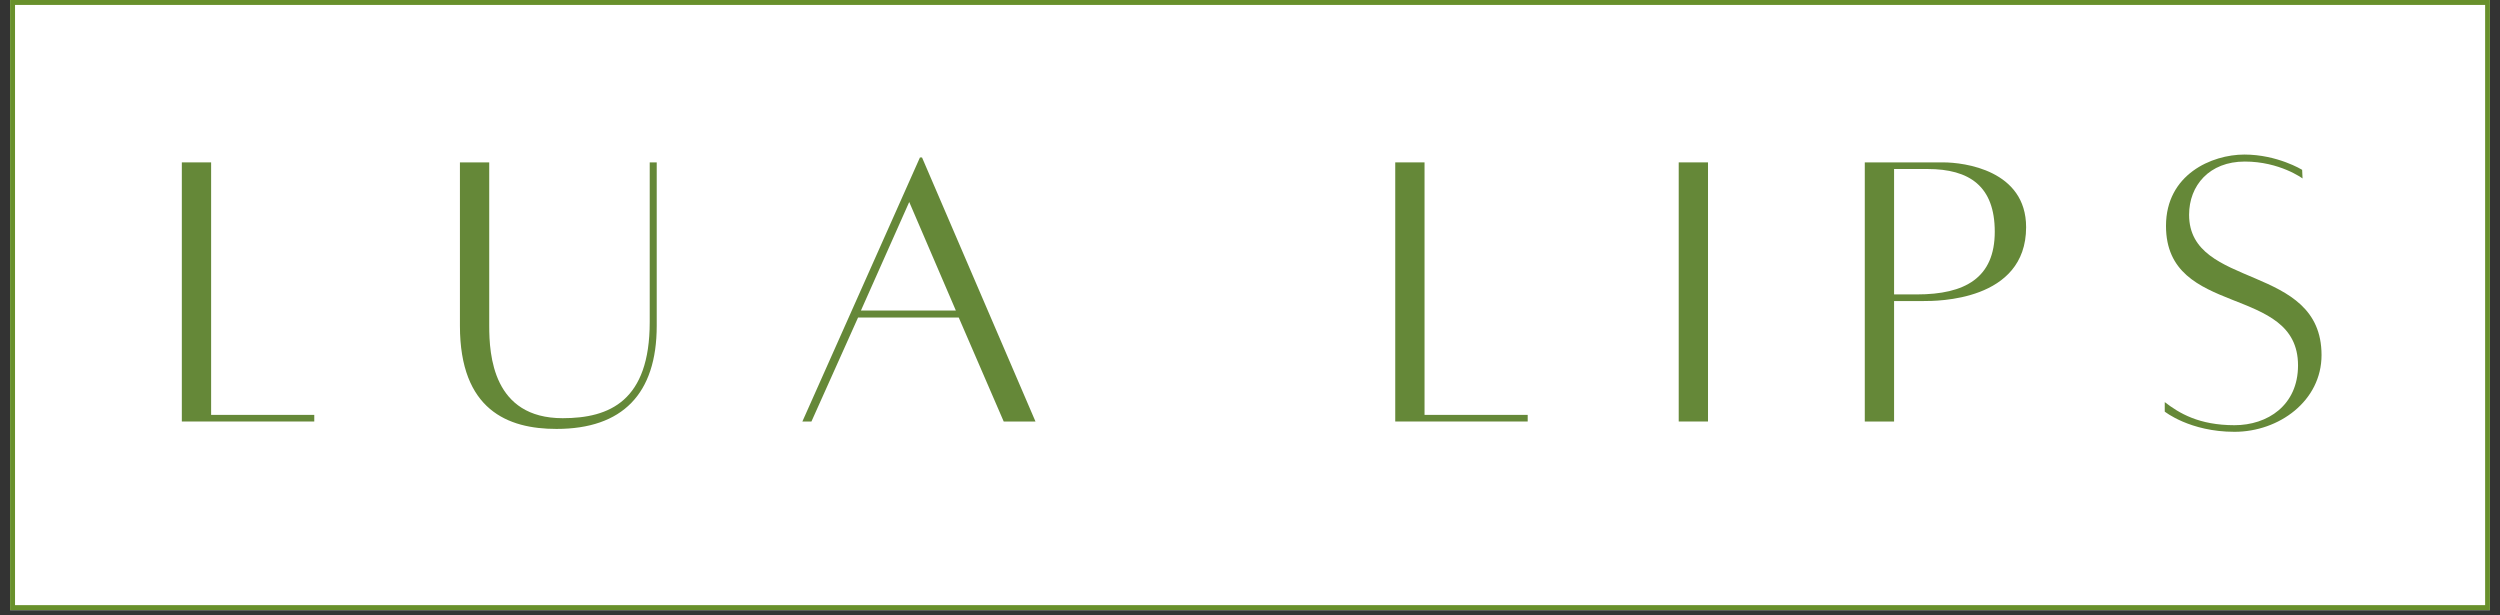 <svg xmlns="http://www.w3.org/2000/svg" xmlns:xlink="http://www.w3.org/1999/xlink" width="500" zoomAndPan="magnify" viewBox="0 0 375 92.25" height="123" preserveAspectRatio="xMidYMid meet" version="1.0"><rect x="0" y="0" width="375" height="92.25" fill="#333333" stroke="none"/><defs><g/><clipPath id="3e4549eff0"><path d="M 1.512 0 L 373.488 0 L 373.488 91.508 L 1.512 91.508 Z M 1.512 0 " clip-rule="nonzero"/></clipPath></defs><g clip-path="url(#3e4549eff0)"><path fill="#ffffff" d="M 1.512 0 L 373.488 0 L 373.488 98.945 L 1.512 98.945 Z M 1.512 0 " fill-opacity="1" fill-rule="nonzero"/><path fill="#ffffff" d="M 1.512 0 L 373.488 0 L 373.488 91.508 L 1.512 91.508 Z M 1.512 0 " fill-opacity="1" fill-rule="nonzero"/><path fill="#ffffff" d="M 1.512 0 L 373.488 0 L 373.488 91.508 L 1.512 91.508 Z M 1.512 0 " fill-opacity="1" fill-rule="nonzero"/><path stroke-linecap="butt" transform="matrix(0.744, 0, 0, 0.744, 1.512, 0)" fill="none" stroke-linejoin="miter" d="M -0.001 -0 L 500.001 -0 L 500.001 123.002 L -0.001 123.002 L -0.001 -0 " stroke="#68902b" stroke-width="2" stroke-opacity="1" stroke-miterlimit="4"/></g><g fill="#658838" fill-opacity="1"><g transform="translate(24.305, 63.163)"><g><path d="M 7.363 -0.93 L 7.363 -38.805 L 2.969 -38.805 L 2.969 0.062 L 22.836 0.062 L 22.836 -0.93 Z M 7.363 -0.93 "/></g></g></g><g fill="#658838" fill-opacity="1"><g transform="translate(66.204, 63.163)"><g><path d="M 31.254 -38.805 L 31.254 -14.852 C 31.254 -3.031 25.25 -0.434 18.195 -0.434 C 7.734 -0.434 7.18 -9.902 7.18 -14.297 L 7.18 -38.805 L 2.785 -38.805 L 2.785 -14.297 C 2.785 -1.672 9.965 1.176 17.266 1.176 C 27.168 1.176 32.305 -4.086 32.305 -14.297 L 32.305 -38.805 Z M 31.254 -38.805 "/></g></g></g><g fill="#658838" fill-opacity="1"><g transform="translate(118.189, 63.163)"><g><path d="M 32.367 0.062 L 37.133 0.062 L 20.113 -39.547 L 19.805 -39.547 L 2.168 0.062 L 3.527 0.062 L 10.52 -15.535 L 25.621 -15.535 Z M 10.953 -16.586 L 18.195 -32.863 L 25.188 -16.586 Z M 10.953 -16.586 "/></g></g></g><g fill="#658838" fill-opacity="1"><g transform="translate(174.197, 63.163)"><g/></g></g><g fill="#658838" fill-opacity="1"><g transform="translate(206.318, 63.163)"><g><path d="M 7.363 -0.93 L 7.363 -38.805 L 2.969 -38.805 L 2.969 0.062 L 22.836 0.062 L 22.836 -0.93 Z M 7.363 -0.93 "/></g></g></g><g fill="#658838" fill-opacity="1"><g transform="translate(248.217, 63.163)"><g><path d="M 3.59 0.062 L 7.984 0.062 L 7.984 -38.805 L 3.59 -38.805 Z M 3.59 0.062 "/></g></g></g><g fill="#658838" fill-opacity="1"><g transform="translate(276.749, 63.163)"><g><path d="M 14.73 -38.805 C 11.695 -38.805 2.969 -38.805 2.969 -38.805 L 2.969 0.062 L 7.363 0.062 L 7.363 -18.008 L 11.82 -18.008 C 13.676 -18.008 27.168 -17.949 27.168 -29.086 C 27.168 -37.629 17.887 -38.805 14.73 -38.805 Z M 10.77 -19 L 7.363 -19 L 7.363 -37.812 L 12.379 -37.812 C 18.691 -37.812 22.465 -35.215 22.465 -28.406 C 22.465 -21.477 18.008 -19 10.77 -19 Z M 10.77 -19 "/></g></g></g><g fill="#658838" fill-opacity="1"><g transform="translate(323.165, 63.163)"><g><path d="M 1.547 -2.848 L 1.547 -1.422 C 1.547 -1.422 5.324 1.609 12.008 1.609 C 18.691 1.609 25.066 -3.031 25.066 -9.902 C 25.066 -23.766 5.199 -19.68 5.199 -30.945 C 5.199 -35.34 8.23 -38.93 13.555 -38.93 C 18.812 -38.93 22.219 -36.391 22.219 -36.391 L 22.156 -37.691 C 22.156 -37.691 18.441 -39.98 13.492 -39.98 C 8.602 -39.98 1.734 -37.008 1.734 -29.273 C 1.734 -15.41 21.539 -20.609 21.539 -8.355 C 21.539 -2.352 16.957 0.617 12.008 0.617 C 6.684 0.617 3.715 -1.176 1.547 -2.848 Z M 1.547 -2.848 "/></g></g></g></svg>